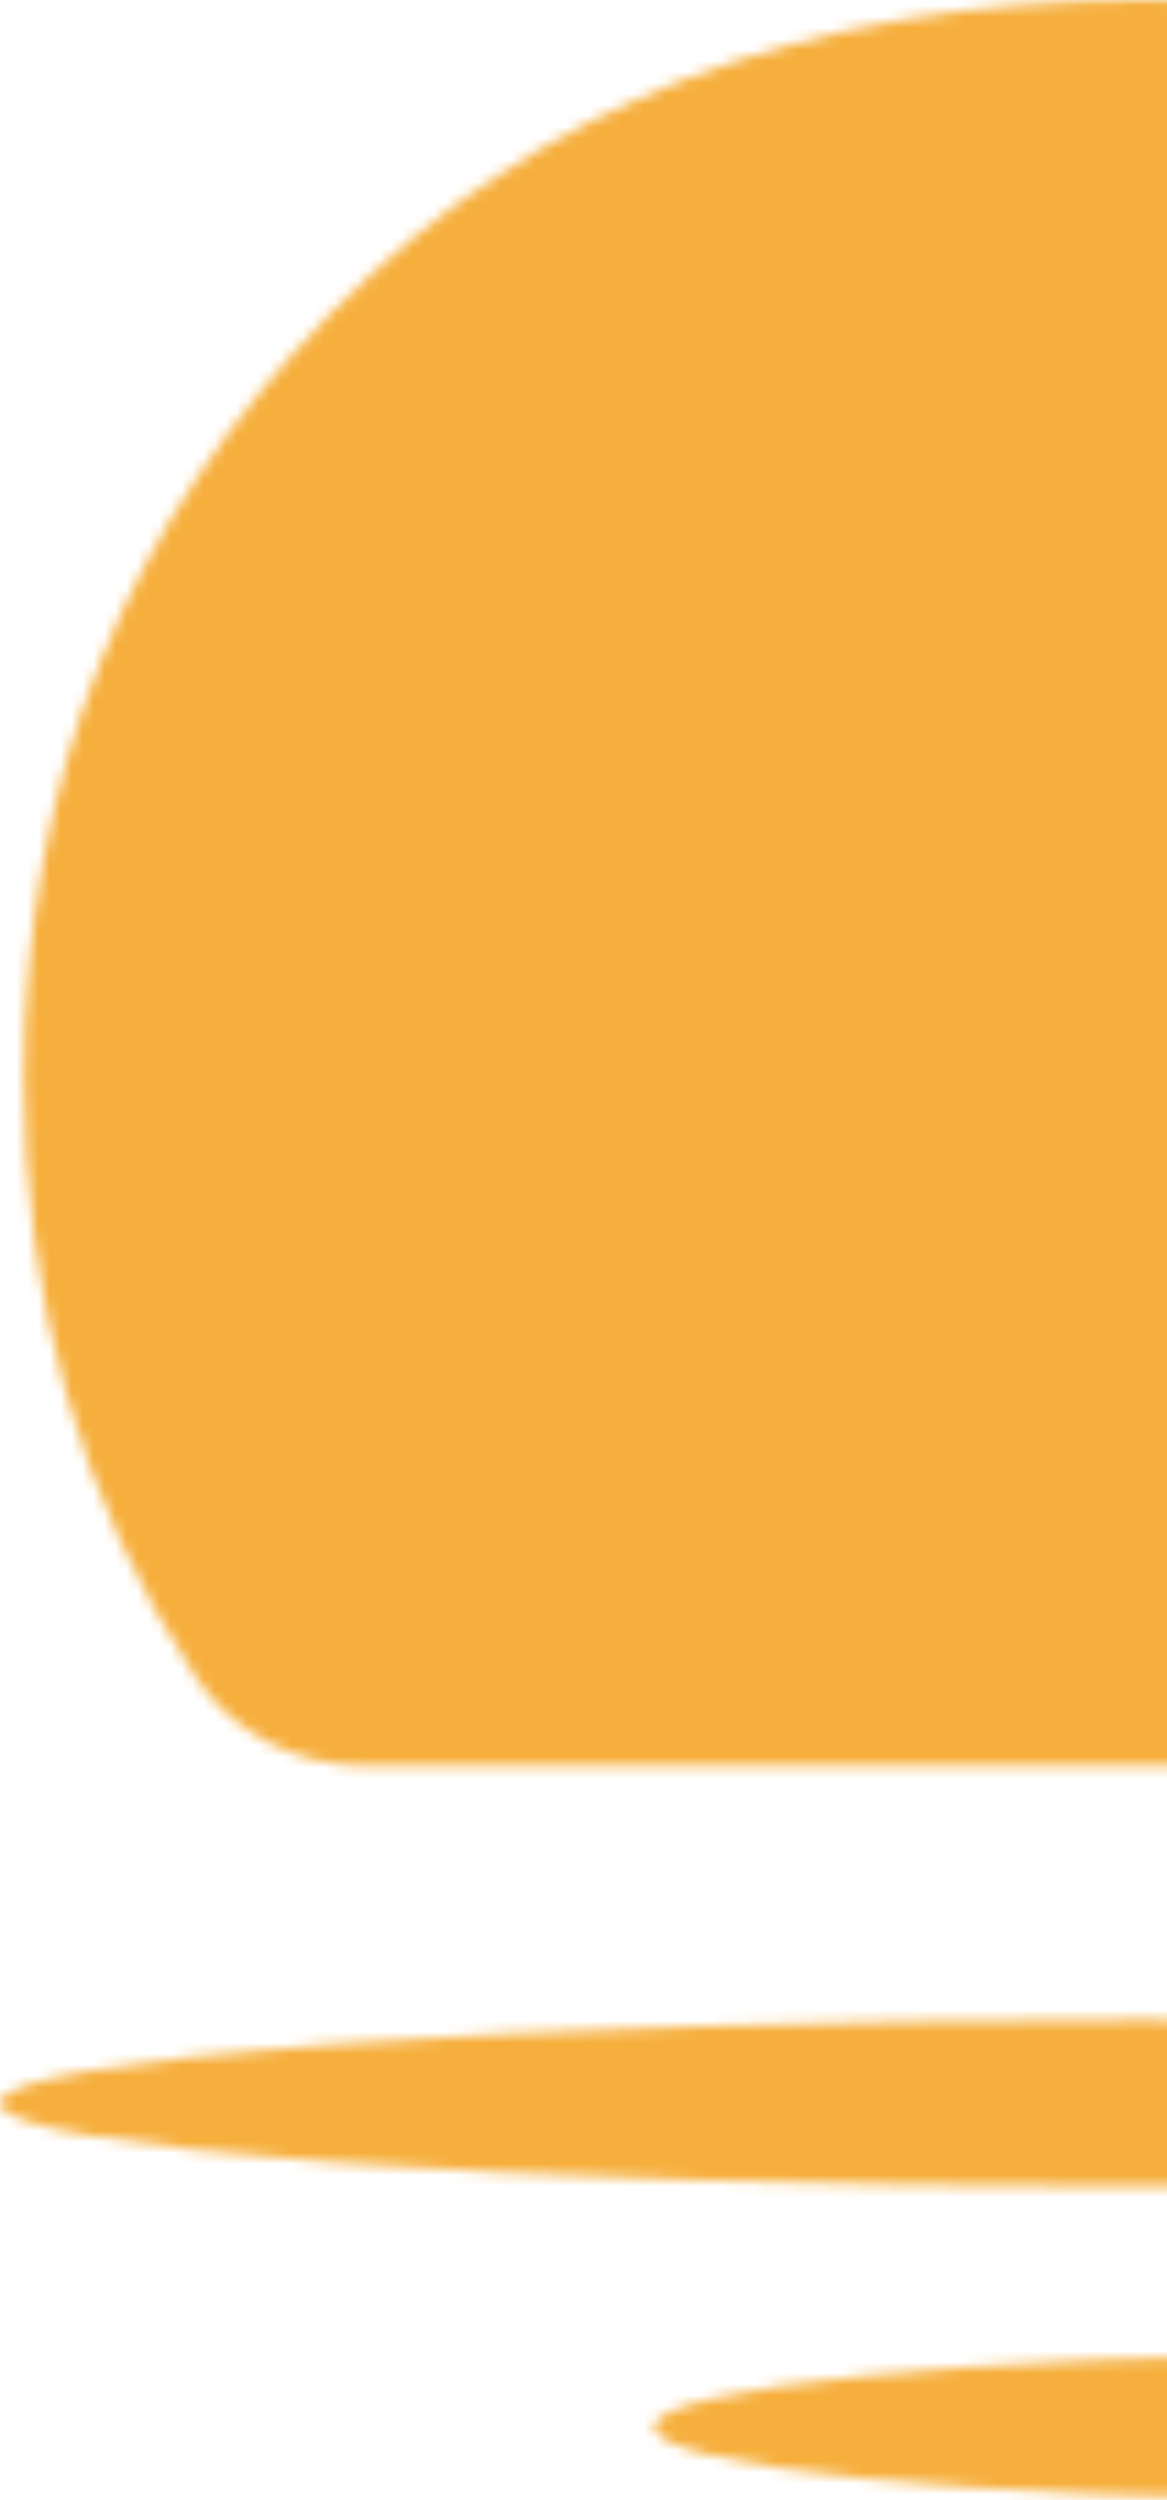 <svg width="106" height="227" viewBox="0 0 106 227" fill="none" xmlns="http://www.w3.org/2000/svg">
<mask id="orange-half-right-circle-mask" style="mask-type:alpha" maskUnits="userSpaceOnUse" x="0" y="0" width="207" height="227">
<path d="M103.444 198.561C160.574 198.561 206.887 195.172 206.887 190.991C206.887 186.811 160.574 183.422 103.444 183.422C46.313 183.422 0 186.811 0 190.991C0 195.172 46.313 198.561 103.444 198.561Z" fill="#F6AF3D"/>
<path d="M124.789 227C160.886 227 190.147 224.047 190.147 220.404C190.147 216.761 160.886 213.807 124.789 213.807C88.693 213.807 59.432 216.761 59.432 220.404C59.432 224.047 88.693 227 124.789 227Z" fill="#F6AF3D"/>
<path d="M178.209 28.44C196.787 47.386 206.065 70.548 206.065 97.885C206.065 118.064 201.005 135.993 190.883 151.672C187.423 157.036 181.54 160.345 175.138 160.345H33.09C26.926 160.345 21.087 157.36 17.713 152.213C7.375 136.404 2.185 118.301 2.185 97.885C2.185 70.548 11.463 47.407 30.041 28.44C48.618 9.494 73.23 0 103.919 0C134.609 0 159.631 9.473 178.188 28.44H178.209Z" fill="#F6AF3D"/>
</mask>
<g mask="url(#orange-half-right-circle-mask)">
<rect x="-55" y="-22" width="317.307" height="249.155" fill="#F6AF3D"/>
</g>
</svg>
